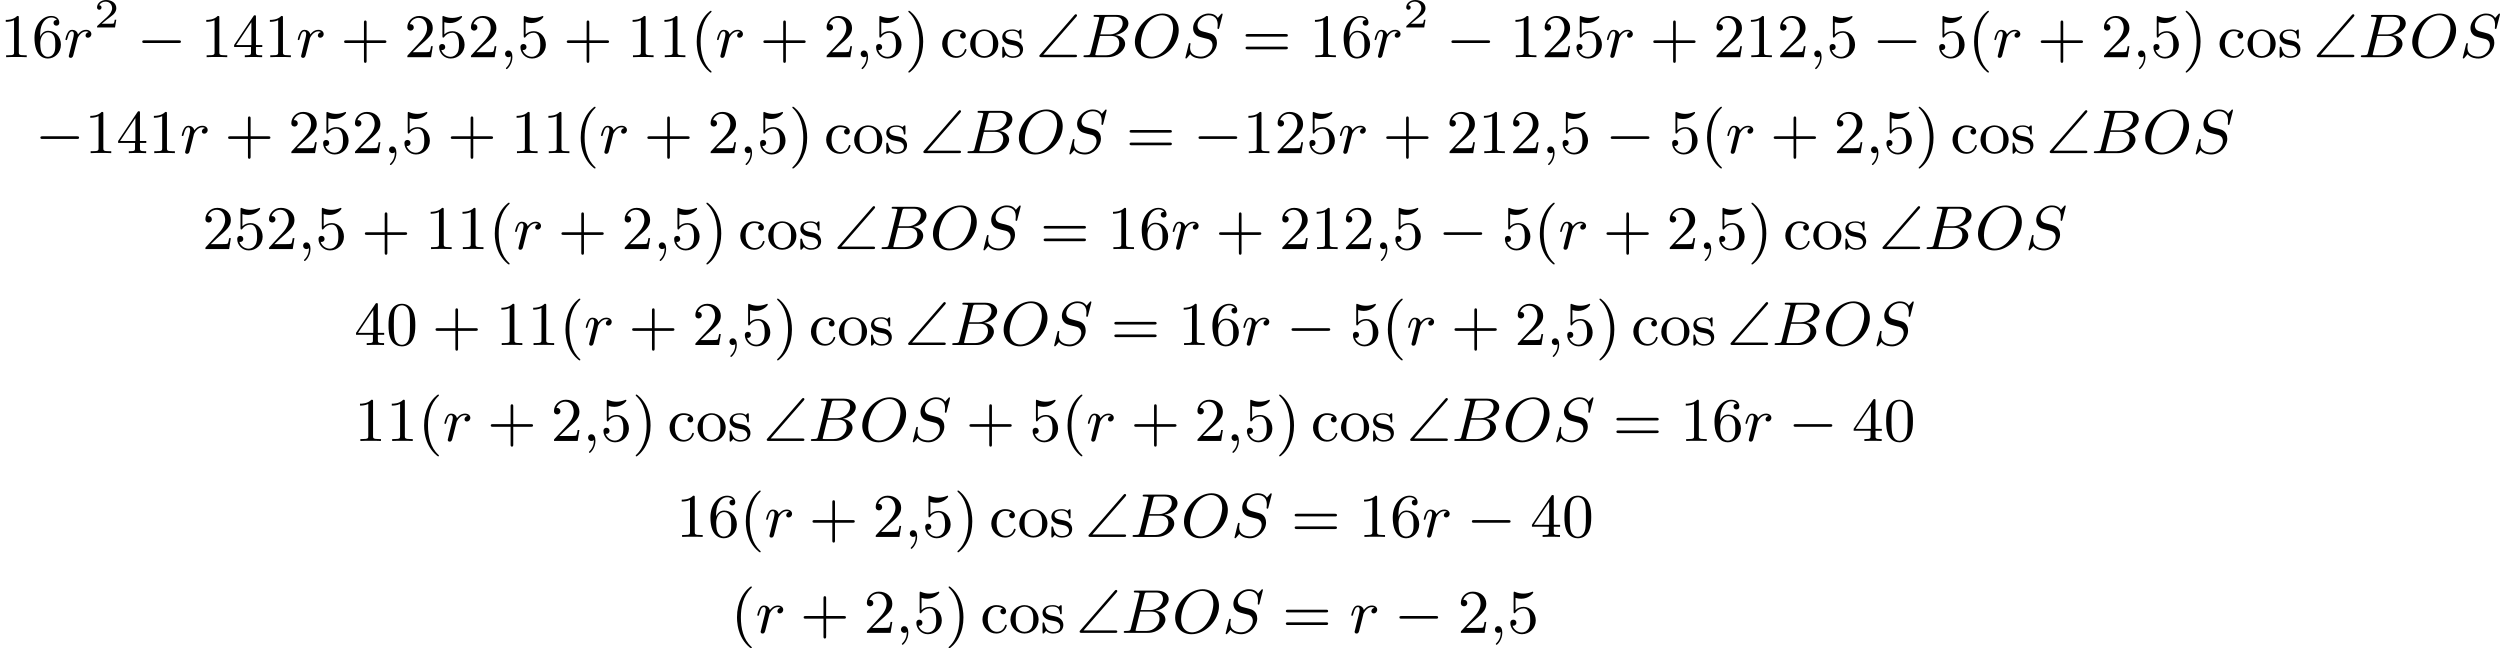 <?xml version='1.0' encoding='UTF-8'?>
<!-- This file was generated by dvisvgm 2.13.3 -->
<svg version='1.1' xmlns='http://www.w3.org/2000/svg' xmlns:xlink='http://www.w3.org/1999/xlink' width='724.248pt' height='187.804pt' viewBox='0 1095.239 724.248 187.804'>
<defs>
<path id='g0-92' d='M5.864-5.855C5.963-5.963 5.963-6.007 5.963-6.043C5.963-6.142 5.882-6.223 5.783-6.223C5.73-6.223 5.676-6.196 5.586-6.097L.61-.368C.529-.278 .502-.251 .502-.179C.502 0 .672 0 .825 0H5.649C5.801 0 5.963 0 5.963-.179S5.801-.359 5.649-.359H1.076L5.864-5.855Z'/>
<path id='g2-0' d='M6.052-2.053C6.214-2.053 6.384-2.053 6.384-2.251C6.384-2.439 6.205-2.439 6.052-2.439H1.103C.95-2.439 .771-2.439 .771-2.251C.771-2.053 .941-2.053 1.103-2.053H6.052Z'/>
<path id='g4-50' d='M3.216-1.118H2.995C2.983-1.034 2.923-.64 2.833-.574C2.792-.538 2.307-.538 2.224-.538H1.106L1.871-1.16C2.074-1.321 2.606-1.704 2.792-1.883C2.971-2.062 3.216-2.367 3.216-2.792C3.216-3.539 2.54-3.975 1.739-3.975C.968-3.975 .43-3.467 .43-2.905C.43-2.6 .687-2.564 .753-2.564C.903-2.564 1.076-2.672 1.076-2.887C1.076-3.019 .998-3.21 .735-3.21C.873-3.515 1.237-3.742 1.65-3.742C2.277-3.742 2.612-3.276 2.612-2.792C2.612-2.367 2.331-1.931 1.913-1.548L.496-.251C.436-.191 .43-.185 .43 0H3.031L3.216-1.118Z'/>
<path id='g3-59' d='M1.632-.143C1.632 .152 1.632 .888 .968 1.524C.915 1.578 .915 1.587 .915 1.623C.915 1.686 .977 1.731 1.031 1.731C1.13 1.731 1.856 1.031 1.856-.018C1.856-.574 1.659-.968 1.273-.968C.968-.968 .789-.735 .789-.484S.968 0 1.273 0C1.408 0 1.542-.045 1.632-.143Z'/>
<path id='g3-66' d='M1.462-.681C1.381-.359 1.363-.278 .69-.278C.52-.278 .421-.278 .421-.117C.421 0 .511 0 .672 0H3.936C5.389 0 6.456-1.058 6.456-1.928C6.456-2.564 5.927-3.102 5.039-3.201C6.061-3.398 6.931-4.08 6.931-4.878C6.931-5.577 6.285-6.124 5.218-6.124H2.152C1.991-6.124 1.883-6.124 1.883-5.963C1.883-5.846 1.964-5.846 2.152-5.846C2.188-5.846 2.349-5.846 2.493-5.828C2.645-5.81 2.708-5.792 2.708-5.694C2.708-5.649 2.699-5.613 2.672-5.514L1.462-.681ZM2.86-3.3L3.407-5.496C3.488-5.819 3.506-5.846 3.882-5.846H5.093C6.025-5.846 6.106-5.138 6.106-4.914C6.106-4.116 5.272-3.3 4.259-3.3H2.86ZM2.43-.278C2.304-.278 2.286-.278 2.251-.287C2.161-.296 2.134-.305 2.134-.368C2.134-.395 2.134-.412 2.179-.574L2.798-3.075H4.483C5.039-3.075 5.604-2.833 5.604-2.017C5.604-1.13 4.788-.278 3.712-.278H2.43Z'/>
<path id='g3-79' d='M6.797-3.882C6.797-5.299 5.846-6.321 4.438-6.321C2.43-6.321 .448-4.259 .448-2.215C.448-.744 1.462 .197 2.815 .197C4.815 .197 6.797-1.802 6.797-3.882ZM2.878-.072C2.017-.072 1.309-.726 1.309-1.991C1.309-2.457 1.462-3.784 2.206-4.806C2.851-5.685 3.712-6.07 4.376-6.07C5.254-6.07 5.981-5.434 5.981-4.223C5.981-3.64 5.747-2.331 4.994-1.318C4.322-.421 3.497-.072 2.878-.072Z'/>
<path id='g3-83' d='M5.864-6.079C5.891-6.178 5.891-6.196 5.891-6.223C5.891-6.232 5.882-6.321 5.783-6.321C5.738-6.321 5.73-6.312 5.622-6.187C5.496-6.052 5.604-6.169 5.192-5.685C4.86-6.187 4.34-6.321 3.865-6.321C2.708-6.321 1.614-5.29 1.614-4.214C1.614-3.847 1.731-3.542 1.964-3.291C2.224-3.022 2.448-2.968 3.093-2.798L3.847-2.609C4.133-2.511 4.429-2.233 4.429-1.722C4.429-.924 3.667-.081 2.771-.081C2.242-.081 1.175-.242 1.175-1.39C1.175-1.47 1.175-1.605 1.228-1.874C1.246-1.91 1.246-1.928 1.246-1.937C1.246-1.973 1.228-2.035 1.121-2.035S1.004-1.991 .968-1.838L.493 .099C.493 .152 .538 .197 .601 .197C.646 .197 .655 .188 .771 .063C.825 0 1.085-.323 1.193-.439C1.659 .161 2.484 .197 2.753 .197C3.99 .197 5.066-.959 5.066-2.089C5.066-3.201 4.187-3.425 3.909-3.488L3.093-3.703C2.798-3.775 2.251-3.918 2.251-4.6S2.968-6.07 3.865-6.07C4.223-6.07 4.573-5.972 4.824-5.721C5.165-5.389 5.174-4.905 5.174-4.671C5.174-4.376 5.138-4.277 5.138-4.205S5.174-4.089 5.263-4.089C5.362-4.089 5.362-4.107 5.407-4.277L5.864-6.079Z'/>
<path id='g3-114' d='M3.622-3.631C3.327-3.578 3.174-3.327 3.174-3.138C3.174-2.968 3.3-2.815 3.524-2.815C3.766-2.815 4.017-3.022 4.017-3.353C4.017-3.703 3.694-3.963 3.255-3.963C2.582-3.963 2.206-3.461 2.08-3.291C1.973-3.784 1.569-3.963 1.228-3.963C.906-3.963 .699-3.766 .547-3.452C.377-3.129 .26-2.618 .26-2.582C.26-2.502 .323-2.475 .386-2.475C.484-2.475 .502-2.52 .547-2.699C.717-3.407 .906-3.739 1.21-3.739C1.479-3.739 1.479-3.452 1.479-3.318C1.479-3.129 1.408-2.851 1.354-2.618C1.291-2.385 1.201-2 1.166-1.892L.807-.421C.744-.206 .744-.188 .744-.161C.744-.045 .825 .099 1.022 .099C1.309 .099 1.372-.143 1.435-.403C1.542-.789 1.542-.807 1.632-1.175C1.964-2.52 2.017-2.735 2.035-2.78C2.089-2.887 2.502-3.739 3.246-3.739C3.452-3.739 3.578-3.667 3.622-3.631Z'/>
<path id='g6-40' d='M3.058 2.134C3.058 2.089 3.031 2.062 2.977 2C1.82 .941 1.47-.672 1.47-2.242C1.47-3.631 1.739-5.317 3.004-6.519C3.04-6.554 3.058-6.581 3.058-6.626C3.058-6.689 3.013-6.725 2.95-6.725C2.842-6.725 2.035-6.079 1.551-5.102C1.121-4.241 .906-3.318 .906-2.251C.906-1.605 .986-.583 1.479 .475C2.008 1.578 2.842 2.233 2.95 2.233C3.013 2.233 3.058 2.197 3.058 2.134Z'/>
<path id='g6-41' d='M2.672-2.251C2.672-2.986 2.564-3.972 2.098-4.967C1.569-6.07 .735-6.725 .628-6.725C.538-6.725 .52-6.653 .52-6.626C.52-6.581 .538-6.554 .601-6.492C1.121-6.025 2.107-4.806 2.107-2.251C2.107-.968 1.874 .816 .574 2.026C.556 2.053 .52 2.089 .52 2.134C.52 2.161 .538 2.233 .628 2.233C.735 2.233 1.542 1.587 2.026 .61C2.457-.251 2.672-1.175 2.672-2.251Z'/>
<path id='g6-43' d='M6.33-2.053C6.456-2.053 6.644-2.053 6.644-2.242C6.644-2.439 6.474-2.439 6.33-2.439H3.775V-5.003C3.775-5.147 3.775-5.317 3.578-5.317C3.389-5.317 3.389-5.129 3.389-5.003V-2.439H.825C.699-2.439 .511-2.439 .511-2.251C.511-2.053 .681-2.053 .825-2.053H3.389V.511C3.389 .655 3.389 .825 3.587 .825C3.775 .825 3.775 .637 3.775 .511V-2.053H6.33Z'/>
<path id='g6-48' d='M4.241-2.869C4.241-3.47 4.214-4.241 3.9-4.914C3.506-5.756 2.824-5.972 2.304-5.972C1.766-5.972 1.085-5.756 .69-4.896C.403-4.277 .359-3.551 .359-2.869C.359-2.286 .377-1.417 .762-.708C1.184 .054 1.883 .197 2.295 .197C2.878 .197 3.542-.054 3.918-.879C4.187-1.479 4.241-2.152 4.241-2.869ZM2.304-.027C2.035-.027 1.39-.152 1.219-1.166C1.13-1.695 1.13-2.466 1.13-2.977C1.13-3.587 1.13-4.295 1.237-4.788C1.417-5.586 1.991-5.747 2.295-5.747C2.636-5.747 3.201-5.568 3.371-4.734C3.47-4.241 3.47-3.542 3.47-2.977C3.47-2.421 3.47-1.668 3.38-1.139C3.192-.117 2.529-.027 2.304-.027Z'/>
<path id='g6-49' d='M2.726-5.73C2.726-5.954 2.717-5.972 2.493-5.972C1.937-5.398 1.112-5.398 .834-5.398V-5.12C1.004-5.12 1.551-5.12 2.035-5.353V-.717C2.035-.386 2.008-.278 1.175-.278H.888V0C1.21-.027 2.008-.027 2.376-.027S3.551-.027 3.873 0V-.278H3.587C2.753-.278 2.726-.386 2.726-.717V-5.73Z'/>
<path id='g6-50' d='M4.142-1.587H3.891C3.873-1.47 3.802-.941 3.685-.798C3.631-.717 3.013-.717 2.833-.717H1.237L2.125-1.56C3.596-2.833 4.142-3.309 4.142-4.223C4.142-5.254 3.291-5.972 2.188-5.972C1.157-5.972 .457-5.156 .457-4.34C.457-3.891 .843-3.847 .924-3.847C1.121-3.847 1.39-3.99 1.39-4.313C1.39-4.582 1.201-4.779 .924-4.779C.879-4.779 .852-4.779 .816-4.77C1.031-5.407 1.605-5.694 2.089-5.694C3.004-5.694 3.318-4.842 3.318-4.223C3.318-3.309 2.627-2.564 2.197-2.098L.556-.323C.457-.224 .457-.206 .457 0H3.891L4.142-1.587Z'/>
<path id='g6-52' d='M.26-1.757V-1.479H2.708V-.708C2.708-.377 2.681-.278 2.008-.278H1.811V0C2.376-.027 3.004-.027 3.067-.027C3.111-.027 3.757-.027 4.322 0V-.278H4.125C3.452-.278 3.425-.377 3.425-.708V-1.479H4.34V-1.757H3.425V-5.828C3.425-6.007 3.425-6.07 3.255-6.07C3.147-6.07 3.138-6.061 3.058-5.936L.26-1.757ZM.547-1.757L2.762-5.075V-1.757H.547Z'/>
<path id='g6-53' d='M.933-3.093C.933-2.932 .933-2.833 1.058-2.833C1.13-2.833 1.157-2.869 1.21-2.95C1.479-3.327 1.91-3.542 2.376-3.542C3.335-3.542 3.335-2.161 3.335-1.838C3.335-1.56 3.335-1.004 3.084-.601C2.842-.224 2.466-.054 2.116-.054C1.587-.054 .986-.386 .771-1.049C.78-1.049 .834-1.031 .897-1.031C1.076-1.031 1.336-1.148 1.336-1.47C1.336-1.748 1.139-1.91 .897-1.91C.708-1.91 .457-1.802 .457-1.444C.457-.628 1.139 .197 2.134 .197C3.219 .197 4.142-.681 4.142-1.793C4.142-2.878 3.371-3.766 2.394-3.766C1.964-3.766 1.524-3.622 1.21-3.3V-5.066C1.479-4.985 1.757-4.94 2.035-4.94C3.138-4.94 3.784-5.738 3.784-5.855C3.784-5.936 3.73-5.972 3.685-5.972C3.667-5.972 3.649-5.972 3.569-5.927C3.147-5.756 2.735-5.685 2.358-5.685C1.973-5.685 1.569-5.756 1.157-5.927C1.067-5.972 1.049-5.972 1.04-5.972C.933-5.972 .933-5.882 .933-5.73V-3.093Z'/>
<path id='g6-54' d='M1.201-2.968C1.201-3.882 1.3-4.394 1.542-4.86C1.722-5.227 2.161-5.747 2.824-5.747C3.004-5.747 3.416-5.712 3.622-5.389C3.291-5.389 3.147-5.218 3.147-4.976C3.147-4.743 3.309-4.564 3.56-4.564S3.981-4.725 3.981-4.994C3.981-5.496 3.622-5.972 2.806-5.972C1.65-5.972 .386-4.833 .386-2.833C.386-.403 1.479 .197 2.322 .197C3.318 .197 4.214-.637 4.214-1.82C4.214-2.959 3.389-3.82 2.376-3.82C1.838-3.82 1.453-3.506 1.201-2.968ZM2.313-.054C1.802-.054 1.506-.475 1.399-.735C1.228-1.139 1.219-1.883 1.219-2.026C1.219-2.627 1.497-3.596 2.358-3.596C2.502-3.596 2.941-3.596 3.228-3.04C3.398-2.699 3.398-2.26 3.398-1.829S3.398-.959 3.228-.628C2.95-.117 2.555-.054 2.313-.054Z'/>
<path id='g6-61' d='M6.348-2.968C6.474-2.968 6.644-2.968 6.644-3.156C6.644-3.353 6.447-3.353 6.312-3.353H.843C.708-3.353 .511-3.353 .511-3.156C.511-2.968 .69-2.968 .807-2.968H6.348ZM6.312-1.139C6.447-1.139 6.644-1.139 6.644-1.336C6.644-1.524 6.474-1.524 6.348-1.524H.807C.69-1.524 .511-1.524 .511-1.336C.511-1.139 .708-1.139 .843-1.139H6.312Z'/>
<path id='g6-99' d='M3.264-3.524C3.075-3.488 2.896-3.362 2.896-3.102C2.896-2.869 3.075-2.69 3.309-2.69S3.73-2.842 3.73-3.12C3.73-3.676 3.102-4.017 2.313-4.017C1.166-4.017 .305-3.058 .305-1.937C.305-.78 1.237 .099 2.295 .099C3.542 .099 3.829-.986 3.829-1.067C3.829-1.175 3.73-1.175 3.703-1.175C3.604-1.175 3.604-1.157 3.551-1.004C3.344-.386 2.842-.152 2.385-.152C1.811-.152 1.076-.619 1.076-1.946C1.076-3.344 1.793-3.766 2.331-3.766C2.448-3.766 2.932-3.748 3.264-3.524Z'/>
<path id='g6-111' d='M4.34-1.91C4.34-3.084 3.407-4.017 2.304-4.017C1.166-4.017 .26-3.058 .26-1.91C.26-.789 1.193 .099 2.295 .099C3.434 .099 4.34-.807 4.34-1.91ZM2.304-.152C1.856-.152 1.479-.377 1.273-.726C1.04-1.103 1.031-1.578 1.031-1.991C1.031-2.322 1.031-2.833 1.255-3.201C1.524-3.658 1.973-3.793 2.295-3.793C2.806-3.793 3.174-3.506 3.353-3.201C3.56-2.824 3.569-2.367 3.569-1.991C3.569-1.659 3.569-1.139 3.344-.744C3.093-.332 2.681-.152 2.304-.152Z'/>
<path id='g6-115' d='M3.084-3.784C3.084-3.936 3.084-4.017 2.977-4.017C2.932-4.017 2.914-4.017 2.798-3.909C2.78-3.891 2.699-3.811 2.645-3.766C2.367-3.963 2.089-4.017 1.784-4.017C.601-4.017 .305-3.362 .305-2.905C.305-2.618 .43-2.385 .637-2.188C.941-1.91 1.282-1.847 1.739-1.766C2.197-1.677 2.349-1.65 2.546-1.497C2.636-1.426 2.86-1.255 2.86-.915C2.86-.126 1.955-.126 1.829-.126C.915-.126 .681-.888 .574-1.372C.547-1.462 .538-1.515 .43-1.515C.305-1.515 .305-1.444 .305-1.282V-.134C.305 .018 .305 .099 .412 .099C.466 .099 .475 .09 .637-.081C.672-.134 .771-.251 .816-.296C1.193 .072 1.605 .099 1.829 .099C2.932 .099 3.318-.547 3.318-1.148C3.318-1.551 3.138-1.793 2.941-2C2.636-2.295 2.313-2.358 1.65-2.484C1.417-2.529 .762-2.645 .762-3.156C.762-3.443 .968-3.82 1.784-3.82C2.753-3.82 2.815-3.075 2.833-2.851C2.842-2.744 2.842-2.69 2.959-2.69C3.084-2.69 3.084-2.753 3.084-2.923V-3.784Z'/>
</defs>
<g id='page46' transform='matrix(2 0 0 2 0 0)'>
<use x='0' y='555.902' xlink:href='#g6-49'/>
<use x='4.608' y='555.902' xlink:href='#g6-54'/>
<use x='9.215' y='555.902' xlink:href='#g3-114'/>
<use x='13.629' y='551.595' xlink:href='#g4-50'/>
<use x='19.828' y='555.902' xlink:href='#g2-0'/>
<use x='29.044' y='555.902' xlink:href='#g6-49'/>
<use x='33.651' y='555.902' xlink:href='#g6-52'/>
<use x='38.259' y='555.902' xlink:href='#g6-49'/>
<use x='42.867' y='555.902' xlink:href='#g3-114'/>
<use x='49.329' y='555.902' xlink:href='#g6-43'/>
<use x='58.544' y='555.902' xlink:href='#g6-50'/>
<use x='63.152' y='555.902' xlink:href='#g6-53'/>
<use x='67.759' y='555.902' xlink:href='#g6-50'/>
<use x='72.367' y='555.902' xlink:href='#g3-59'/>
<use x='74.927' y='555.902' xlink:href='#g6-53'/>
<use x='81.582' y='555.902' xlink:href='#g6-43'/>
<use x='90.798' y='555.902' xlink:href='#g6-49'/>
<use x='95.405' y='555.902' xlink:href='#g6-49'/>
<use x='100.013' y='555.902' xlink:href='#g6-40'/>
<use x='103.597' y='555.902' xlink:href='#g3-114'/>
<use x='110.059' y='555.902' xlink:href='#g6-43'/>
<use x='119.274' y='555.902' xlink:href='#g6-50'/>
<use x='123.882' y='555.902' xlink:href='#g3-59'/>
<use x='126.442' y='555.902' xlink:href='#g6-53'/>
<use x='131.049' y='555.902' xlink:href='#g6-41'/>
<use x='136.169' y='555.902' xlink:href='#g6-99'/>
<use x='140.265' y='555.902' xlink:href='#g6-111'/>
<use x='144.872' y='555.902' xlink:href='#g6-115'/>
<use x='150.043' y='555.902' xlink:href='#g0-92'/>
<use x='156.519' y='555.902' xlink:href='#g3-66'/>
<use x='163.939' y='555.902' xlink:href='#g3-79'/>
<use x='171.207' y='555.902' xlink:href='#g3-83'/>
<use x='179.906' y='555.902' xlink:href='#g6-61'/>
<use x='189.634' y='555.902' xlink:href='#g6-49'/>
<use x='194.241' y='555.902' xlink:href='#g6-54'/>
<use x='198.849' y='555.902' xlink:href='#g3-114'/>
<use x='203.263' y='551.595' xlink:href='#g4-50'/>
<use x='209.462' y='555.902' xlink:href='#g2-0'/>
<use x='218.677' y='555.902' xlink:href='#g6-49'/>
<use x='223.285' y='555.902' xlink:href='#g6-50'/>
<use x='227.893' y='555.902' xlink:href='#g6-53'/>
<use x='232.5' y='555.902' xlink:href='#g3-114'/>
<use x='238.962' y='555.902' xlink:href='#g6-43'/>
<use x='248.178' y='555.902' xlink:href='#g6-50'/>
<use x='252.785' y='555.902' xlink:href='#g6-49'/>
<use x='257.393' y='555.902' xlink:href='#g6-50'/>
<use x='262.001' y='555.902' xlink:href='#g3-59'/>
<use x='264.56' y='555.902' xlink:href='#g6-53'/>
<use x='271.216' y='555.902' xlink:href='#g2-0'/>
<use x='280.431' y='555.902' xlink:href='#g6-53'/>
<use x='285.039' y='555.902' xlink:href='#g6-40'/>
<use x='288.623' y='555.902' xlink:href='#g3-114'/>
<use x='295.085' y='555.902' xlink:href='#g6-43'/>
<use x='304.3' y='555.902' xlink:href='#g6-50'/>
<use x='308.908' y='555.902' xlink:href='#g3-59'/>
<use x='311.468' y='555.902' xlink:href='#g6-53'/>
<use x='316.075' y='555.902' xlink:href='#g6-41'/>
<use x='321.195' y='555.902' xlink:href='#g6-99'/>
<use x='325.291' y='555.902' xlink:href='#g6-111'/>
<use x='329.898' y='555.902' xlink:href='#g6-115'/>
<use x='335.069' y='555.902' xlink:href='#g0-92'/>
<use x='341.545' y='555.902' xlink:href='#g3-66'/>
<use x='348.965' y='555.902' xlink:href='#g3-79'/>
<use x='356.233' y='555.902' xlink:href='#g3-83'/>
<use x='5.074' y='569.8' xlink:href='#g2-0'/>
<use x='12.241' y='569.8' xlink:href='#g6-49'/>
<use x='16.849' y='569.8' xlink:href='#g6-52'/>
<use x='21.456' y='569.8' xlink:href='#g6-49'/>
<use x='26.064' y='569.8' xlink:href='#g3-114'/>
<use x='32.526' y='569.8' xlink:href='#g6-43'/>
<use x='41.741' y='569.8' xlink:href='#g6-50'/>
<use x='46.349' y='569.8' xlink:href='#g6-53'/>
<use x='50.957' y='569.8' xlink:href='#g6-50'/>
<use x='55.564' y='569.8' xlink:href='#g3-59'/>
<use x='58.124' y='569.8' xlink:href='#g6-53'/>
<use x='64.78' y='569.8' xlink:href='#g6-43'/>
<use x='73.995' y='569.8' xlink:href='#g6-49'/>
<use x='78.603' y='569.8' xlink:href='#g6-49'/>
<use x='83.211' y='569.8' xlink:href='#g6-40'/>
<use x='86.794' y='569.8' xlink:href='#g3-114'/>
<use x='93.256' y='569.8' xlink:href='#g6-43'/>
<use x='102.472' y='569.8' xlink:href='#g6-50'/>
<use x='107.079' y='569.8' xlink:href='#g3-59'/>
<use x='109.639' y='569.8' xlink:href='#g6-53'/>
<use x='114.247' y='569.8' xlink:href='#g6-41'/>
<use x='119.366' y='569.8' xlink:href='#g6-99'/>
<use x='123.462' y='569.8' xlink:href='#g6-111'/>
<use x='128.07' y='569.8' xlink:href='#g6-115'/>
<use x='133.241' y='569.8' xlink:href='#g0-92'/>
<use x='139.716' y='569.8' xlink:href='#g3-66'/>
<use x='147.136' y='569.8' xlink:href='#g3-79'/>
<use x='154.404' y='569.8' xlink:href='#g3-83'/>
<use x='163.104' y='569.8' xlink:href='#g6-61'/>
<use x='172.831' y='569.8' xlink:href='#g2-0'/>
<use x='179.999' y='569.8' xlink:href='#g6-49'/>
<use x='184.606' y='569.8' xlink:href='#g6-50'/>
<use x='189.214' y='569.8' xlink:href='#g6-53'/>
<use x='193.822' y='569.8' xlink:href='#g3-114'/>
<use x='200.283' y='569.8' xlink:href='#g6-43'/>
<use x='209.499' y='569.8' xlink:href='#g6-50'/>
<use x='214.107' y='569.8' xlink:href='#g6-49'/>
<use x='218.714' y='569.8' xlink:href='#g6-50'/>
<use x='223.322' y='569.8' xlink:href='#g3-59'/>
<use x='225.882' y='569.8' xlink:href='#g6-53'/>
<use x='232.537' y='569.8' xlink:href='#g2-0'/>
<use x='241.753' y='569.8' xlink:href='#g6-53'/>
<use x='246.36' y='569.8' xlink:href='#g6-40'/>
<use x='249.944' y='569.8' xlink:href='#g3-114'/>
<use x='256.406' y='569.8' xlink:href='#g6-43'/>
<use x='265.621' y='569.8' xlink:href='#g6-50'/>
<use x='270.229' y='569.8' xlink:href='#g3-59'/>
<use x='272.789' y='569.8' xlink:href='#g6-53'/>
<use x='277.397' y='569.8' xlink:href='#g6-41'/>
<use x='282.516' y='569.8' xlink:href='#g6-99'/>
<use x='286.612' y='569.8' xlink:href='#g6-111'/>
<use x='291.22' y='569.8' xlink:href='#g6-115'/>
<use x='296.391' y='569.8' xlink:href='#g0-92'/>
<use x='302.866' y='569.8' xlink:href='#g3-66'/>
<use x='310.286' y='569.8' xlink:href='#g3-79'/>
<use x='317.554' y='569.8' xlink:href='#g3-83'/>
<use x='29.295' y='583.698' xlink:href='#g6-50'/>
<use x='33.903' y='583.698' xlink:href='#g6-53'/>
<use x='38.51' y='583.698' xlink:href='#g6-50'/>
<use x='43.118' y='583.698' xlink:href='#g3-59'/>
<use x='45.678' y='583.698' xlink:href='#g6-53'/>
<use x='52.334' y='583.698' xlink:href='#g6-43'/>
<use x='61.549' y='583.698' xlink:href='#g6-49'/>
<use x='66.157' y='583.698' xlink:href='#g6-49'/>
<use x='70.764' y='583.698' xlink:href='#g6-40'/>
<use x='74.348' y='583.698' xlink:href='#g3-114'/>
<use x='80.81' y='583.698' xlink:href='#g6-43'/>
<use x='90.025' y='583.698' xlink:href='#g6-50'/>
<use x='94.633' y='583.698' xlink:href='#g3-59'/>
<use x='97.193' y='583.698' xlink:href='#g6-53'/>
<use x='101.801' y='583.698' xlink:href='#g6-41'/>
<use x='106.92' y='583.698' xlink:href='#g6-99'/>
<use x='111.016' y='583.698' xlink:href='#g6-111'/>
<use x='115.624' y='583.698' xlink:href='#g6-115'/>
<use x='120.794' y='583.698' xlink:href='#g0-92'/>
<use x='127.27' y='583.698' xlink:href='#g3-66'/>
<use x='134.69' y='583.698' xlink:href='#g3-79'/>
<use x='141.958' y='583.698' xlink:href='#g3-83'/>
<use x='150.657' y='583.698' xlink:href='#g6-61'/>
<use x='160.385' y='583.698' xlink:href='#g6-49'/>
<use x='164.992' y='583.698' xlink:href='#g6-54'/>
<use x='169.6' y='583.698' xlink:href='#g3-114'/>
<use x='176.062' y='583.698' xlink:href='#g6-43'/>
<use x='185.277' y='583.698' xlink:href='#g6-50'/>
<use x='189.885' y='583.698' xlink:href='#g6-49'/>
<use x='194.493' y='583.698' xlink:href='#g6-50'/>
<use x='199.1' y='583.698' xlink:href='#g3-59'/>
<use x='201.66' y='583.698' xlink:href='#g6-53'/>
<use x='208.316' y='583.698' xlink:href='#g2-0'/>
<use x='217.531' y='583.698' xlink:href='#g6-53'/>
<use x='222.139' y='583.698' xlink:href='#g6-40'/>
<use x='225.723' y='583.698' xlink:href='#g3-114'/>
<use x='232.184' y='583.698' xlink:href='#g6-43'/>
<use x='241.4' y='583.698' xlink:href='#g6-50'/>
<use x='246.008' y='583.698' xlink:href='#g3-59'/>
<use x='248.567' y='583.698' xlink:href='#g6-53'/>
<use x='253.175' y='583.698' xlink:href='#g6-41'/>
<use x='258.295' y='583.698' xlink:href='#g6-99'/>
<use x='262.39' y='583.698' xlink:href='#g6-111'/>
<use x='266.998' y='583.698' xlink:href='#g6-115'/>
<use x='272.169' y='583.698' xlink:href='#g0-92'/>
<use x='278.645' y='583.698' xlink:href='#g3-66'/>
<use x='286.064' y='583.698' xlink:href='#g3-79'/>
<use x='293.333' y='583.698' xlink:href='#g3-83'/>
<use x='51.31' y='597.595' xlink:href='#g6-52'/>
<use x='55.917' y='597.595' xlink:href='#g6-48'/>
<use x='62.573' y='597.595' xlink:href='#g6-43'/>
<use x='71.788' y='597.595' xlink:href='#g6-49'/>
<use x='76.396' y='597.595' xlink:href='#g6-49'/>
<use x='81.004' y='597.595' xlink:href='#g6-40'/>
<use x='84.587' y='597.595' xlink:href='#g3-114'/>
<use x='91.049' y='597.595' xlink:href='#g6-43'/>
<use x='100.265' y='597.595' xlink:href='#g6-50'/>
<use x='104.872' y='597.595' xlink:href='#g3-59'/>
<use x='107.432' y='597.595' xlink:href='#g6-53'/>
<use x='112.04' y='597.595' xlink:href='#g6-41'/>
<use x='117.159' y='597.595' xlink:href='#g6-99'/>
<use x='121.255' y='597.595' xlink:href='#g6-111'/>
<use x='125.863' y='597.595' xlink:href='#g6-115'/>
<use x='131.034' y='597.595' xlink:href='#g0-92'/>
<use x='137.509' y='597.595' xlink:href='#g3-66'/>
<use x='144.929' y='597.595' xlink:href='#g3-79'/>
<use x='152.197' y='597.595' xlink:href='#g3-83'/>
<use x='160.897' y='597.595' xlink:href='#g6-61'/>
<use x='170.624' y='597.595' xlink:href='#g6-49'/>
<use x='175.232' y='597.595' xlink:href='#g6-54'/>
<use x='179.839' y='597.595' xlink:href='#g3-114'/>
<use x='186.301' y='597.595' xlink:href='#g2-0'/>
<use x='195.517' y='597.595' xlink:href='#g6-53'/>
<use x='200.124' y='597.595' xlink:href='#g6-40'/>
<use x='203.708' y='597.595' xlink:href='#g3-114'/>
<use x='210.17' y='597.595' xlink:href='#g6-43'/>
<use x='219.385' y='597.595' xlink:href='#g6-50'/>
<use x='223.993' y='597.595' xlink:href='#g3-59'/>
<use x='226.553' y='597.595' xlink:href='#g6-53'/>
<use x='231.161' y='597.595' xlink:href='#g6-41'/>
<use x='236.28' y='597.595' xlink:href='#g6-99'/>
<use x='240.376' y='597.595' xlink:href='#g6-111'/>
<use x='244.984' y='597.595' xlink:href='#g6-115'/>
<use x='250.154' y='597.595' xlink:href='#g0-92'/>
<use x='256.63' y='597.595' xlink:href='#g3-66'/>
<use x='264.05' y='597.595' xlink:href='#g3-79'/>
<use x='271.318' y='597.595' xlink:href='#g3-83'/>
<use x='51.31' y='611.493' xlink:href='#g6-49'/>
<use x='55.917' y='611.493' xlink:href='#g6-49'/>
<use x='60.525' y='611.493' xlink:href='#g6-40'/>
<use x='64.109' y='611.493' xlink:href='#g3-114'/>
<use x='70.571' y='611.493' xlink:href='#g6-43'/>
<use x='79.786' y='611.493' xlink:href='#g6-50'/>
<use x='84.394' y='611.493' xlink:href='#g3-59'/>
<use x='86.954' y='611.493' xlink:href='#g6-53'/>
<use x='91.561' y='611.493' xlink:href='#g6-41'/>
<use x='96.681' y='611.493' xlink:href='#g6-99'/>
<use x='100.777' y='611.493' xlink:href='#g6-111'/>
<use x='105.384' y='611.493' xlink:href='#g6-115'/>
<use x='110.555' y='611.493' xlink:href='#g0-92'/>
<use x='117.031' y='611.493' xlink:href='#g3-66'/>
<use x='124.451' y='611.493' xlink:href='#g3-79'/>
<use x='131.719' y='611.493' xlink:href='#g3-83'/>
<use x='139.906' y='611.493' xlink:href='#g6-43'/>
<use x='149.121' y='611.493' xlink:href='#g6-53'/>
<use x='153.729' y='611.493' xlink:href='#g6-40'/>
<use x='157.313' y='611.493' xlink:href='#g3-114'/>
<use x='163.775' y='611.493' xlink:href='#g6-43'/>
<use x='172.99' y='611.493' xlink:href='#g6-50'/>
<use x='177.598' y='611.493' xlink:href='#g3-59'/>
<use x='180.158' y='611.493' xlink:href='#g6-53'/>
<use x='184.765' y='611.493' xlink:href='#g6-41'/>
<use x='189.885' y='611.493' xlink:href='#g6-99'/>
<use x='193.981' y='611.493' xlink:href='#g6-111'/>
<use x='198.588' y='611.493' xlink:href='#g6-115'/>
<use x='203.759' y='611.493' xlink:href='#g0-92'/>
<use x='210.235' y='611.493' xlink:href='#g3-66'/>
<use x='217.655' y='611.493' xlink:href='#g3-79'/>
<use x='224.923' y='611.493' xlink:href='#g3-83'/>
<use x='233.622' y='611.493' xlink:href='#g6-61'/>
<use x='243.35' y='611.493' xlink:href='#g6-49'/>
<use x='247.957' y='611.493' xlink:href='#g6-54'/>
<use x='252.565' y='611.493' xlink:href='#g3-114'/>
<use x='259.027' y='611.493' xlink:href='#g2-0'/>
<use x='268.242' y='611.493' xlink:href='#g6-52'/>
<use x='272.85' y='611.493' xlink:href='#g6-48'/>
<use x='97.912' y='625.391' xlink:href='#g6-49'/>
<use x='102.519' y='625.391' xlink:href='#g6-54'/>
<use x='107.127' y='625.391' xlink:href='#g6-40'/>
<use x='110.711' y='625.391' xlink:href='#g3-114'/>
<use x='117.173' y='625.391' xlink:href='#g6-43'/>
<use x='126.388' y='625.391' xlink:href='#g6-50'/>
<use x='130.996' y='625.391' xlink:href='#g3-59'/>
<use x='133.556' y='625.391' xlink:href='#g6-53'/>
<use x='138.163' y='625.391' xlink:href='#g6-41'/>
<use x='143.283' y='625.391' xlink:href='#g6-99'/>
<use x='147.379' y='625.391' xlink:href='#g6-111'/>
<use x='151.986' y='625.391' xlink:href='#g6-115'/>
<use x='157.157' y='625.391' xlink:href='#g0-92'/>
<use x='163.633' y='625.391' xlink:href='#g3-66'/>
<use x='171.053' y='625.391' xlink:href='#g3-79'/>
<use x='178.321' y='625.391' xlink:href='#g3-83'/>
<use x='187.02' y='625.391' xlink:href='#g6-61'/>
<use x='196.747' y='625.391' xlink:href='#g6-49'/>
<use x='201.355' y='625.391' xlink:href='#g6-54'/>
<use x='205.963' y='625.391' xlink:href='#g3-114'/>
<use x='212.425' y='625.391' xlink:href='#g2-0'/>
<use x='221.64' y='625.391' xlink:href='#g6-52'/>
<use x='226.248' y='625.391' xlink:href='#g6-48'/>
<use x='105.847' y='639.289' xlink:href='#g6-40'/>
<use x='109.431' y='639.289' xlink:href='#g3-114'/>
<use x='115.893' y='639.289' xlink:href='#g6-43'/>
<use x='125.108' y='639.289' xlink:href='#g6-50'/>
<use x='129.716' y='639.289' xlink:href='#g3-59'/>
<use x='132.276' y='639.289' xlink:href='#g6-53'/>
<use x='136.883' y='639.289' xlink:href='#g6-41'/>
<use x='142.003' y='639.289' xlink:href='#g6-99'/>
<use x='146.099' y='639.289' xlink:href='#g6-111'/>
<use x='150.706' y='639.289' xlink:href='#g6-115'/>
<use x='155.877' y='639.289' xlink:href='#g0-92'/>
<use x='162.353' y='639.289' xlink:href='#g3-66'/>
<use x='169.773' y='639.289' xlink:href='#g3-79'/>
<use x='177.041' y='639.289' xlink:href='#g3-83'/>
<use x='185.74' y='639.289' xlink:href='#g6-61'/>
<use x='195.468' y='639.289' xlink:href='#g3-114'/>
<use x='201.929' y='639.289' xlink:href='#g2-0'/>
<use x='211.145' y='639.289' xlink:href='#g6-50'/>
<use x='215.752' y='639.289' xlink:href='#g3-59'/>
<use x='218.312' y='639.289' xlink:href='#g6-53'/>
</g>
</svg>